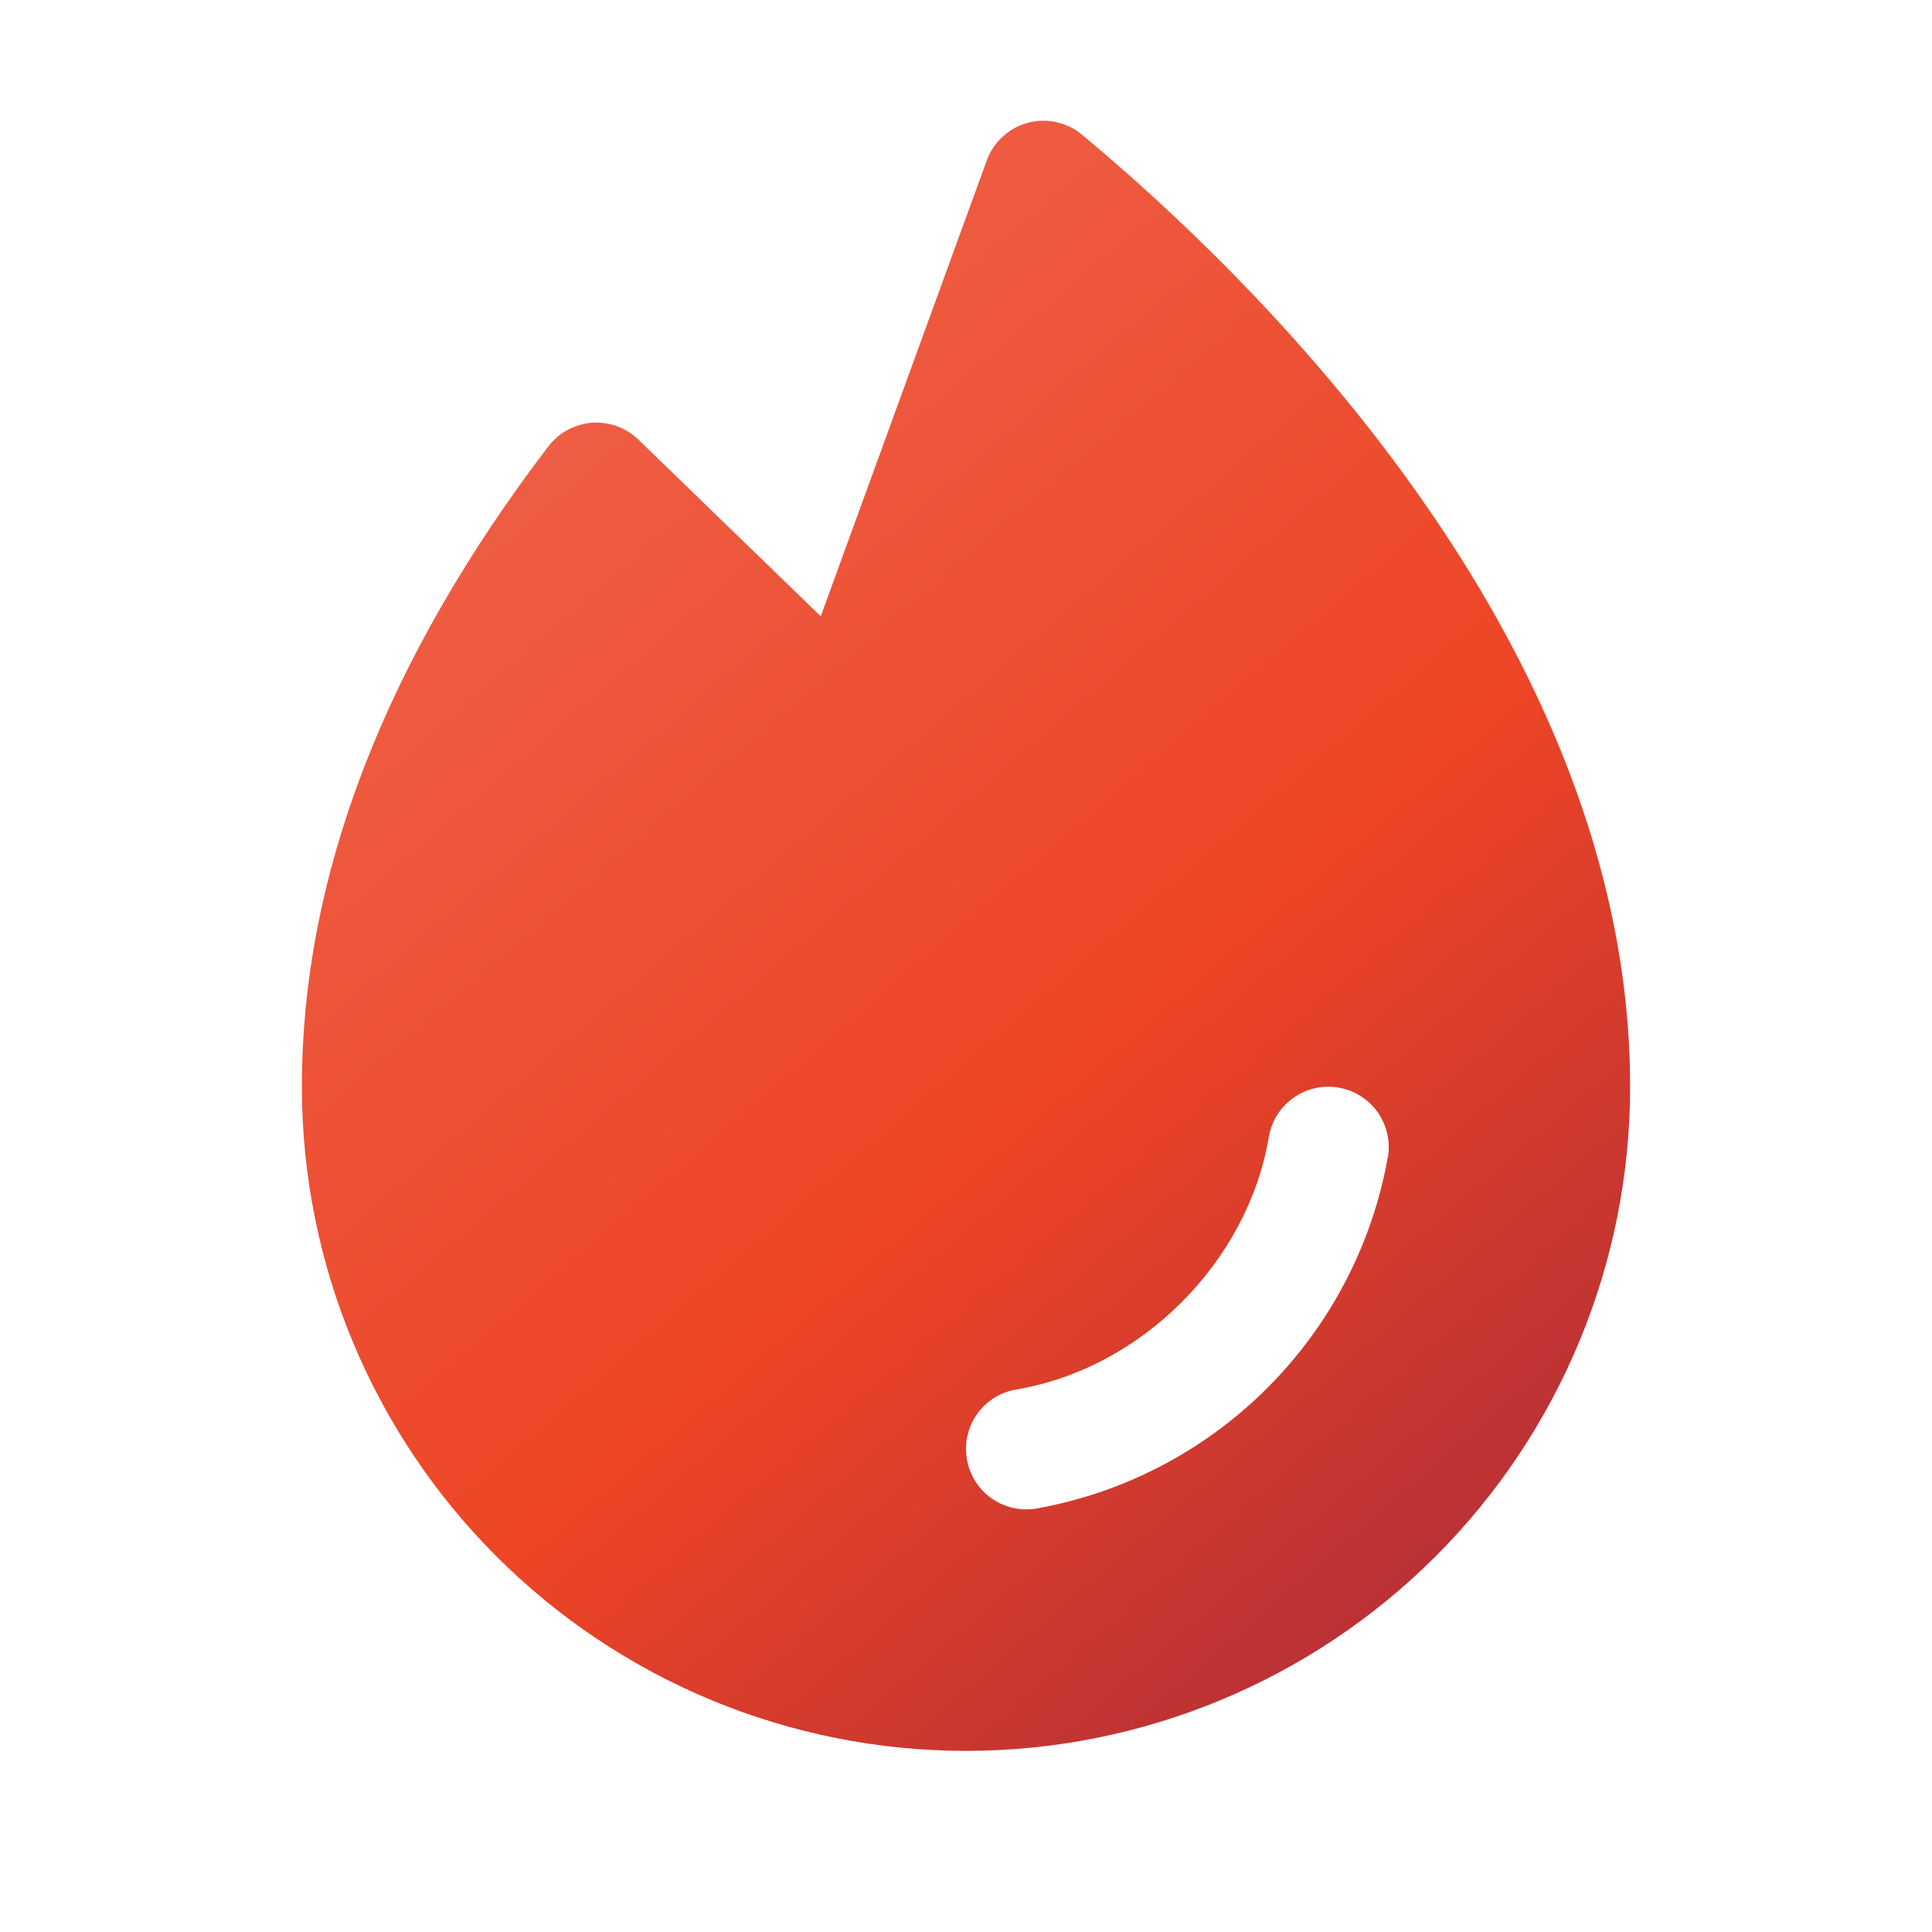 <svg xmlns="http://www.w3.org/2000/svg" width="16" height="16" viewBox="0 0 16 16" fill="none">
<path d="M8.961 1.116C8.9 1.064 8.827 1.029 8.748 1.012C8.67 0.994 8.589 0.996 8.511 1.017C8.434 1.038 8.363 1.077 8.304 1.132C8.245 1.186 8.199 1.253 8.172 1.329L6.797 5.104L5.287 3.641C5.236 3.592 5.176 3.554 5.109 3.53C5.043 3.506 4.972 3.496 4.902 3.501C4.831 3.507 4.763 3.527 4.7 3.561C4.638 3.594 4.584 3.641 4.541 3.697C3.188 5.471 2.5 7.255 2.5 9C2.5 10.459 3.079 11.857 4.111 12.889C5.142 13.92 6.541 14.5 8 14.5C9.459 14.5 10.858 13.92 11.889 12.889C12.921 11.857 13.5 10.459 13.5 9C13.5 5.284 10.326 2.25 8.961 1.116ZM11.493 9.584C11.364 10.308 11.015 10.975 10.495 11.495C9.975 12.015 9.307 12.364 8.583 12.493C8.556 12.498 8.528 12.5 8.5 12.5C8.375 12.5 8.254 12.453 8.161 12.368C8.069 12.283 8.012 12.166 8.002 12.041C7.991 11.916 8.028 11.792 8.105 11.693C8.182 11.594 8.294 11.527 8.418 11.507C9.453 11.332 10.332 10.454 10.508 9.416C10.53 9.285 10.603 9.169 10.711 9.092C10.819 9.015 10.954 8.985 11.084 9.007C11.215 9.029 11.332 9.102 11.409 9.21C11.485 9.319 11.516 9.453 11.494 9.584H11.493Z" fill="url(#paint0_linear_16637_16807)"/>
<defs>
<linearGradient id="paint0_linear_16637_16807" x1="10.119" y1="14.46" x2="1.659" y2="4.636" gradientUnits="userSpaceOnUse">
<stop stop-color="#BB3135"/>
<stop offset="0.385" stop-color="#ED4525"/>
<stop offset="1" stop-color="#EE6149"/>
</linearGradient>
</defs>
</svg>